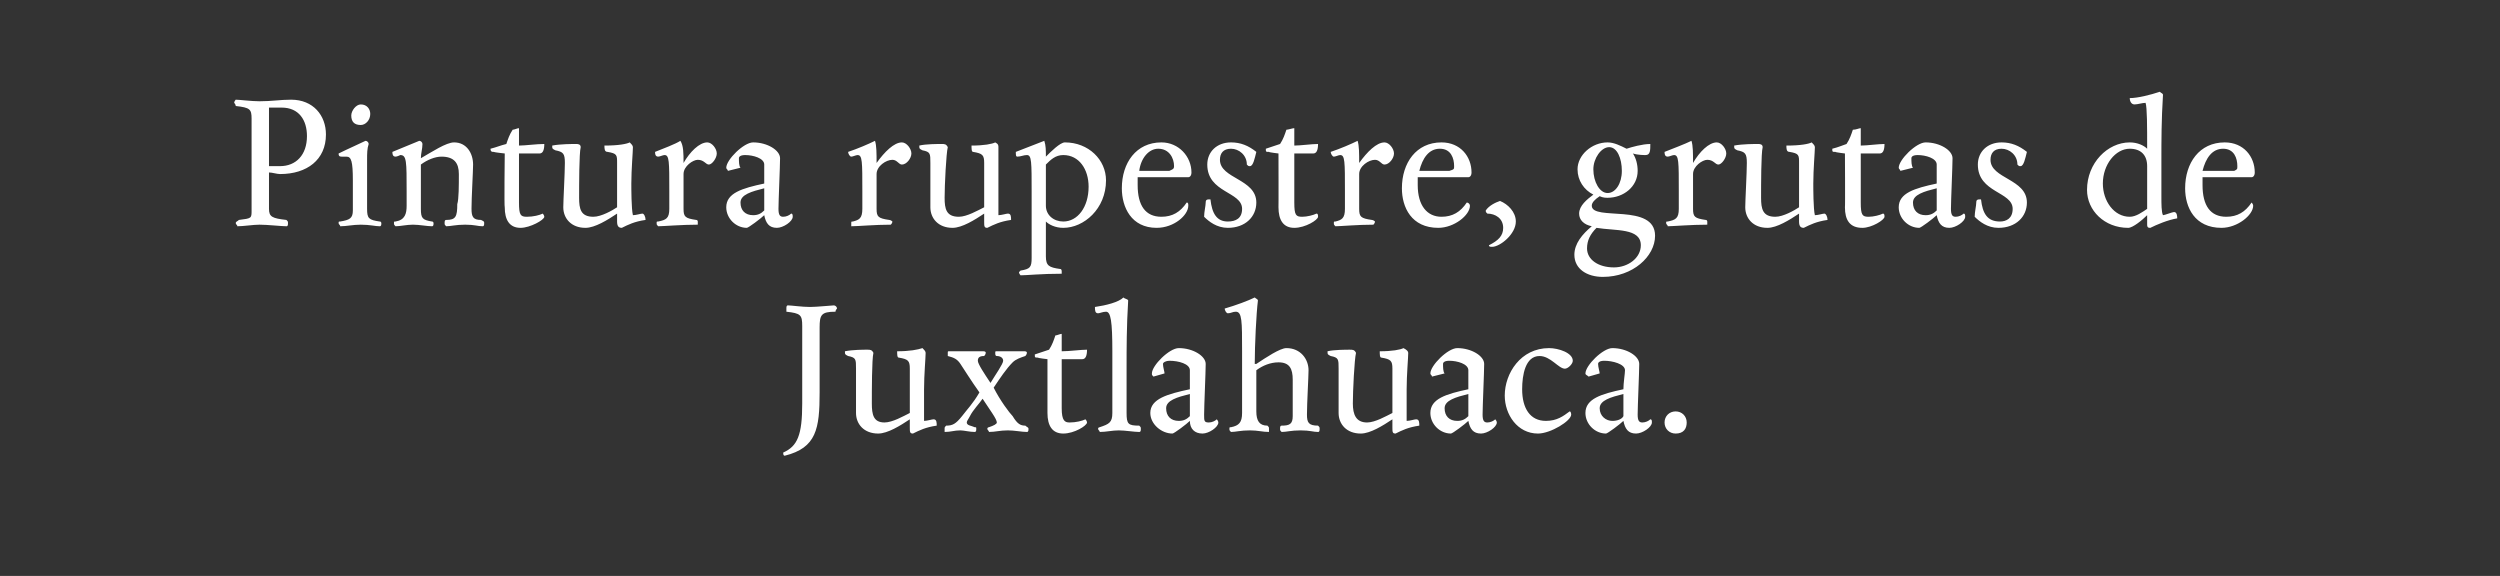 <?xml version="1.0" standalone="no"?><!DOCTYPE svg PUBLIC "-//W3C//DTD SVG 1.1//EN" "http://www.w3.org/Graphics/SVG/1.1/DTD/svg11.dtd"><svg xmlns="http://www.w3.org/2000/svg" version="1.1" width="158px" height="36.4px" viewBox="0 0 158 36.4"><rect x="0" y="0" width="158" height="36.4" fill="#333333" stroke="none"/><desc>Pintura rupestre, grutas de Juxtlahuaca</desc><defs/><g id="Polygon15584"><path d="m51.8 24.8c0 2.3-.2 3.5-2.2 4c-.1 0-.1-.1-.1-.2c.9-.4 1.2-1.1 1.2-3.1v-4.9c0-.7-.1-.8-1-.9v-.2c0-.1 0-.2.1-.2c.2 0 .9.1 1.4.1c.4 0 1.4-.1 1.5-.1c.1 0 .2.1.2.2c0 0-.1.1-.1.2c-.9 0-1 .2-1 1v4.1zm6.6-.2v2c.2 0 .5-.1.6-.1c.2 0 .2.2.2.4c-.7.1-1.1.3-1.5.5c-.2 0-.2-.1-.2-.4v-.5c-.6.4-1.4.9-2 .9c-.9 0-1.4-.6-1.4-1.3v-2.8c0-.6 0-.7-.5-.8c-.2-.1-.2-.1-.2-.3c.5-.1 1.2-.1 1.4-.1c.2 0 .3 0 .4.2c-.1.4-.1 2.4-.1 3.2c0 .7.1 1.2.8 1.2c.5 0 1.2-.4 1.6-.6v-2.8c0-.5-.1-.6-.7-.7c-.1 0-.1-.2-.1-.4c.8 0 1.3-.1 1.6-.2c.1.1.2.2.2.3c0 .3-.1 1.4-.1 2.3zm3.5.2c-.5-.7-1-1.5-1.2-1.8c-.2-.3-.4-.4-.8-.5v-.2c0-.1 0-.1.1-.1h2.1c.1 0 .2 0 .2.1c0 .1-.1.2-.1.2c-.3 0-.4.1-.4.3c0 .2.4.8.8 1.4c.3-.5.8-1.2.8-1.4c0-.2-.2-.3-.4-.3c-.1 0-.1-.1-.1-.2c0-.1 0-.1.1-.1h1.7c.1 0 .2 0 .2.1c0 .1-.1.2-.1.2c-.3.1-.6.2-.8.4c-.4.4-.8 1-1.2 1.6c.4.8 1 1.6 1.2 1.8c.3.5.5.6.8.6c.1.1.2.1.2.2c0 .1 0 .2-.1.2c-.3 0-.8-.1-1.2-.1c-.5 0-.8.1-1.2.1c0-.1-.1-.1-.1-.2c0-.1.1-.1.1-.1c.3-.1.5-.2.5-.3c0-.1-.1-.3-.3-.6l-.6-.9c-.2.3-.6.7-.8 1.1c-.1.2-.2.3-.2.4c0 .2.3.2.5.3c.1 0 .1 0 .1.1c0 .1 0 .2-.1.2c-.3 0-.7-.1-.9-.1c-.4 0-.6.1-1 .1v-.2c0-.1 0-.1.1-.2c.4 0 .6-.1 1-.6c.3-.4.7-.8 1.1-1.5zm5.2 1c0 .8.2.9.5.9c.4 0 .8-.1 1-.2c0 0 .1.1.1.2c0 .2-.8.7-1.5.7c-.7 0-1-.5-1-1.3v-3.4s-.62-.07-.6-.1c-.2 0-.2 0-.2-.2l.9-.3c.2-.3.3-.6.4-.9c.1 0 .3-.1.4-.1v1.1c.5 0 1.2-.1 1.6-.1c0 .4-.1.6-.3.6h-1.3v3.1zm4.2-6.8c-.1 1.6-.1 3.1-.1 4.1v3c0 .7.1.8.8.8c.1.1.1.1.1.2c0 .1 0 .2-.1.2c-.3 0-.9-.1-1.3-.1c-.4 0-.8.1-1.2.1c0-.1-.1-.1-.1-.2c0-.1.1-.1.1-.1c.6-.2.8-.3.8-.9v-3.9c0-1.9-.1-2.5-.4-2.5c-.2 0-.4.1-.5.1c-.2 0-.2-.2-.2-.4c.7-.1 1.5-.3 1.8-.6c.1.1.3.1.3.2zm3.9 4.4c0-.4-.7-.6-1.3-.6c-.2 0-.4.1-.4.2c0 .2.1.5.1.6l-.7.2c-.1-.1-.1-.1-.1-.2c0-.5 1.1-1.6 1.7-1.6c.9 0 1.7.5 1.7 1c0 .5-.1 2.7-.1 3.2c0 .4 0 .5.3.5c.2 0 .4-.1.5-.2c0 0 .1.1.1.2c0 .3-.6.7-1 .7c-.5 0-.8-.3-.8-.8c-.2.2-1 .8-1.1.8c-.7 0-1.4-.6-1.4-1.3c0-.9 1.1-1.2 2.5-1.5v-1.2zm-1.5 2.4c0 .5.3.8.8.8c.3 0 .5-.1.7-.3v-1.4c-.8.2-1.5.4-1.5.9zm9.6 1.1c.1.1.1.1.1.2c0 .1 0 .2-.1.2c-.3 0-.5-.1-1.1-.1c-.6 0-.9.1-1.2.1c-.1-.1-.1-.1-.1-.2c0-.1 0-.2.1-.2c.5 0 .7-.1.7-.6V24c0-.7-.2-1.1-.9-1.1c-.5 0-1 .2-1.4.5v2.6c0 .6.2.9.7.9c.1.1.1.1.1.2v.2c-.4 0-.7-.1-1.2-.1c-.6 0-.9.1-1.2.1c-.1-.1-.1-.1-.1-.2c0-.1 0-.1.1-.1c.5-.1.7-.3.7-.9v-3.9c0-1.9 0-2.5-.4-2.5c-.2 0-.3.1-.5.1c-.1 0-.2-.2-.2-.3c.7-.2 1.5-.5 1.9-.7c.1.1.2.1.2.2c-.1.8-.2 2.8-.2 4h.1c.6-.4 1.5-1 1.9-1c.9 0 1.4.7 1.4 1.4c0 .4-.1 2.1-.1 2.8c0 .5.1.7.7.7zm5.6-2.3v2c.2 0 .5-.1.6-.1c.2 0 .2.2.2.4c-.7.1-1.1.3-1.5.5c-.2 0-.2-.1-.2-.4v-.5c-.6.4-1.4.9-2 .9c-.9 0-1.4-.6-1.4-1.3v-2.8c0-.6 0-.7-.5-.8c-.2-.1-.2-.1-.2-.3c.4-.1 1.2-.1 1.4-.1c.2 0 .3 0 .4.2c-.1.4-.2 2.4-.2 3.2c0 .7.2 1.2.9 1.2c.5 0 1.2-.4 1.6-.6v-2.8c0-.5-.1-.6-.7-.7c-.1 0-.1-.2-.1-.4c.8 0 1.3-.1 1.5-.2c.2.1.3.2.3.3c0 .3-.1 1.4-.1 2.3zm3.9-1.2c0-.4-.7-.6-1.2-.6c-.3 0-.4.1-.4.2c0 .2 0 .5.1.6l-.8.2c0-.1-.1-.1-.1-.2c0-.5 1.1-1.6 1.7-1.6c.9 0 1.7.5 1.7 1c0 .5-.1 2.7-.1 3.2c0 .4.1.5.3.5c.2 0 .4-.1.5-.2c0 0 .1.1.1.2c0 .3-.6.7-1 .7c-.5 0-.7-.3-.8-.8c-.2.2-1 .8-1.1.8c-.7 0-1.3-.6-1.3-1.3c0-.9 1-1.2 2.4-1.5v-1.2zm-1.5 2.4c0 .5.3.8.8.8c.3 0 .5-.1.7-.3v-1.4c-.8.2-1.5.4-1.5.9zm8 .4c0 .4-1.3 1.2-2.1 1.2c-1.3 0-2.1-1.2-2.1-2.4c0-1.4 1-3 2.8-3c.6 0 1.5.3 1.5.8c0 .2-.3.5-.5.5c-.4 0-.9-.8-1.6-.8c-.9 0-1.1 1.2-1.1 2.1c0 1.2.5 2 1.5 2c.7 0 1.1-.3 1.5-.6c.1 0 .1.2.1.2zm3.4-2.8c0-.4-.8-.6-1.3-.6c-.3 0-.4.1-.4.2c0 .2.1.5.1.6l-.7.2c-.1-.1-.2-.1-.2-.2c0-.5 1.1-1.6 1.7-1.6c.9 0 1.7.5 1.7 1c0 .5-.1 2.7-.1 3.2c0 .4.1.5.3.5c.2 0 .4-.1.5-.2c.1 0 .1.1.1.2c0 .3-.6.7-1 .7c-.5 0-.7-.3-.8-.8c-.2.2-1 .8-1.1.8c-.7 0-1.3-.6-1.3-1.3c0-.9 1-1.2 2.4-1.5c0-.4.1-1 .1-1.2zm-1.6 2.4c0 .5.4.8.8.8c.3 0 .6-.1.7-.3v-1.4c-.8.2-1.5.4-1.5.9zm4.8 1.6c-.4 0-.7-.3-.7-.7c0-.4.3-.7.7-.7c.4 0 .7.3.7.7c0 .4-.2.7-.7.7z" stroke="none" fill="#fff"/></g><g id="Polygon15583"><path d="m17 10.9v2.3c0 .5.2.6 1.1.7c.1.1.1.1.1.2c0 .1 0 .2-.1.2c-.3 0-1.2-.1-1.7-.1c-.4 0-1 .1-1.4.1c0-.1-.1-.1-.1-.2c0-.1.1-.1.2-.2c.8-.1.8-.1.8-.6V7.5c0-.6-.1-.7-1-.8c0-.1-.1-.2-.1-.2c0-.1.1-.2.1-.2c.2 0 1 .1 1.5.1c.8 0 1.3-.1 2-.1c1.4 0 2.2 1 2.2 2.2c0 1.6-1.2 2.5-2.9 2.5c-.2 0-.5-.1-.7-.1zm.8-4.1h-.8v3.7h.7c1 0 1.7-.7 1.7-1.9c0-1-.5-1.8-1.6-1.8zm5.5 2.3c-.1.3-.1.6-.1 1v3.1c0 .6.1.7.8.8c.1 0 .1.1.1.1c0 .1 0 .2-.1.2c-.3 0-.6-.1-1.2-.1c-.5 0-.9.1-1.3.1c0-.1-.1-.1-.1-.2c0-.1 0-.1.1-.1c.6-.1.8-.2.8-.7v-1.9c0-1.2-.1-1.5-.4-1.5h-.3c-.2 0-.2-.1-.2-.2c.6-.3 1.3-.6 1.7-.8c.1 0 .2.1.2.2zm-.5-1.2c-.4 0-.6-.2-.6-.6c0-.3.3-.7.6-.7c.4 0 .6.3.6.6c0 .4-.3.7-.6.7zm7 5.3c0 .5.1.7.6.7c.2.1.2.1.2.2c0 .1 0 .2-.1.2c-.3 0-.5-.1-1.1-.1c-.6 0-.9.1-1.2.1c-.1-.1-.1-.1-.1-.2c0-.1 0-.2.1-.2c.6 0 .7-.2.7-1c.1-.3.1-1.2.1-1.9c0-.7-.3-1.1-1.1-1.1c-.4 0-.9.2-1.3.5v2.8c0 .6.1.7.7.8c.1 0 .1.1.1.1c0 .1 0 .2-.1.2c-.3 0-.8-.1-1.2-.1c-.4 0-.8.1-1.1.1c-.1-.1-.1-.1-.1-.2c0-.1 0-.1.1-.1c.6-.1.7-.5.7-1v-.9c0-1.9 0-2.3-.4-2.3c0 0-.2.1-.3.1c-.2 0-.2-.2-.2-.3l1.7-.7c.1 0 .2.1.2.2c0 .3-.1.6-.1.9c.7-.4 1.6-1 2.1-1c.8 0 1.2.7 1.2 1.4c0 .4-.1 2.1-.1 2.8zm3-.4c0 .8.1.9.5.9c.4 0 .8-.1 1-.2c0 0 .1.1.1.2c0 .2-.9.7-1.5.7c-.7 0-1-.5-1-1.3c-.04.02 0-3.4 0-3.4c0 0-.66-.07-.7-.1c-.1 0-.2 0-.2-.2c.4-.1.6-.2 1-.3c.1-.3.2-.6.4-.9c.1 0 .3-.1.4-.1v1.1c.4 0 1.1-.1 1.6-.1c0 .4-.1.6-.3.6h-1.3v3.1zm7.1-1.2c0 .3 0 1.6.1 2c.2 0 .5-.1.6-.1c.1 0 .2.2.2.4c-.7.1-1.1.3-1.5.5c-.2 0-.3-.1-.3-.4v-.5c-.6.4-1.4.9-2 .9c-.9 0-1.4-.6-1.4-1.3c0-.4.1-2.2.1-2.8c0-.6-.1-.7-.6-.8c-.2-.1-.2-.1-.2-.3c.5-.1 1.3-.1 1.5-.1c.1 0 .3 0 .3.2c-.1.4-.1 2.4-.1 3.2c0 .7.1 1.2.9 1.2c.5 0 1.2-.4 1.5-.6v-2.8c0-.5 0-.6-.6-.7c-.2 0-.2-.2-.2-.4c.9 0 1.4-.1 1.6-.2c.1.1.2.2.2.3c0 .3-.1 1.4-.1 2.3zm3.3-1.3c.4-.7 1-1.3 1.5-1.3c.3 0 .6.4.6.7c0 .3-.3.7-.5.7c-.2 0-.3-.3-.7-.3c-.3 0-.9.4-.9.9v2.2c0 .5.1.6.8.7c.1 0 .1.1.1.1v.2c-1 0-2.2.1-2.5.1c-.1-.1-.1-.1-.1-.2c0-.1 0-.1.1-.1c.5-.1.7-.2.7-.8v-1.1c0-1.9 0-2.3-.3-2.3c-.1 0-.3.1-.4.1c-.2 0-.2-.2-.2-.3c.5-.2 1.3-.5 1.6-.7c.2.3.2.8.2 1.4zm5.1.1c0-.4-.7-.6-1.2-.6c-.3 0-.4.1-.4.2c0 .2 0 .5.1.6l-.8.2c0-.1-.1-.1-.1-.2c0-.5 1.1-1.6 1.7-1.6c.9 0 1.7.5 1.7 1c0 .5-.1 2.7-.1 3.2c0 .4.1.5.3.5c.2 0 .4-.1.5-.2c.1 0 .1.1.1.2c0 .3-.6.7-1 .7c-.5 0-.7-.3-.8-.8c-.2.2-1 .8-1.1.8c-.7 0-1.3-.6-1.3-1.3c0-.9 1-1.2 2.4-1.5v-1.2zm-1.5 2.4c0 .5.3.8.8.8c.3 0 .5-.1.7-.3v-1.4c-.8.2-1.5.4-1.5.9zm8.6-2.5C55.9 9.6 56.5 9 57 9c.3 0 .6.4.6.7c0 .3-.3.7-.6.7c-.2 0-.3-.3-.6-.3c-.4 0-1 .4-1 .9v2.2c0 .5.1.6.8.7c.1 0 .2.1.2.1c0 .1-.1.2-.1.2c-1 0-2.1.1-2.5.1v-.2c0-.1 0-.1.1-.1c.4-.1.6-.2.6-.8v-1.1c0-1.9 0-2.3-.3-2.3c-.1 0-.3.1-.4.1c-.1 0-.2-.2-.2-.3c.6-.2 1.3-.5 1.7-.7c.1.3.1.8.1 1.4zm7.7 1.3v2c.2 0 .5-.1.6-.1c.2 0 .2.2.2.4c-.7.1-1.1.3-1.5.5c-.2 0-.2-.1-.2-.4v-.5c-.6.4-1.4.9-2 .9c-.9 0-1.4-.6-1.4-1.3v-2.8c0-.6 0-.7-.5-.8c-.2-.1-.2-.1-.2-.3c.4-.1 1.2-.1 1.4-.1c.2 0 .3 0 .4.2c-.1.4-.2 2.4-.2 3.2c0 .7.1 1.2.9 1.2c.5 0 1.2-.4 1.6-.6v-2.8c0-.5-.1-.6-.7-.7c-.1 0-.1-.2-.1-.4c.8 0 1.3-.1 1.5-.2c.2.1.2.2.2.3v2.3zm3-1.7c.3-.3.9-.9 1.2-.9c1.5 0 2.6 1.1 2.6 2.4c0 1.8-1.4 3-2.7 3c-.5 0-.9-.2-1.1-.4v2.2c0 .6.2.7.9.8c.1 0 .1.1.1.2v.1c-1.3 0-2.2.1-2.6.1c0 0-.1-.1-.1-.2l.1-.1c.6-.1.7-.2.7-.8v-4.1c0-2 0-2.4-.3-2.4c-.2 0-.4.1-.6.1c-.1 0-.1-.1-.1-.3l1.8-.7c.1.3.1.6.1 1zm2.7 1.9c0-1.1-.6-2-1.6-2c-.5 0-.8.3-1.1.6v2.6c0 .6.5 1 1.1 1c.9 0 1.6-.9 1.6-2.2zm4.3 2.6c-1.6 0-2.2-1.3-2.2-2.5c0-1.6.9-2.9 2.5-2.9c1.1 0 1.9.9 1.9 1.9c0 .2-.1.3-.2.3h-3.2v.5c0 1.3.5 2 1.5 2c.7 0 1.2-.3 1.6-.9c.1 0 .1.1.1.2c0 .6-.9 1.4-2 1.4zm1.1-3.9c0-.5-.3-1.1-1-1.1c-.6 0-1.1.6-1.2 1.4h1.9c.2-.1.3-.1.3-.3zm4.8 0c-.1 0-.1 0-.2-.1c0-.6-.5-1-1-1c-.5 0-.7.3-.7.7c0 1.2 2.3 1.2 2.3 2.7c0 .9-.7 1.6-1.8 1.6c-.7 0-1.2-.4-1.5-.7c0-.3.1-.7.1-.9c0-.2.1-.2.3-.2c.1.9.4 1.4 1.1 1.4c.5 0 .9-.2.9-.8c0-1.1-2.2-1-2.2-2.8c0-.8.6-1.4 1.5-1.4c.6 0 1.1.2 1.6.6c-.1.4-.2.9-.4.9zm2.8 2.3c0 .8.1.9.5.9c.3 0 .7-.1.9-.2c.1 0 .1.1.1.2c0 .2-.8.7-1.5.7c-.7 0-1-.5-1-1.3c.01.02 0-3.4 0-3.4c0 0-.61-.07-.6-.1c-.2 0-.2 0-.2-.2l.9-.3c.2-.3.3-.6.4-.9c.1 0 .4-.1.5-.1v1.1c.4 0 1.1-.1 1.5-.1c0 .4-.1.6-.3.6h-1.2v3.1zm4.1-2.5C86.4 9.6 87 9 87.5 9c.3 0 .6.4.6.7c0 .3-.3.7-.6.7c-.2 0-.3-.3-.6-.3c-.4 0-1 .4-1 .9v2.2c0 .5.1.6.8.7c.1 0 .2.1.2.1c0 .1-.1.2-.1.2c-1 0-2.1.1-2.4.1c-.1-.1-.1-.1-.1-.2c0-.1 0-.1.1-.1c.4-.1.6-.2.6-.8v-1.1c0-1.9 0-2.3-.3-2.3c-.1 0-.3.1-.4.1c-.1 0-.2-.2-.2-.3c.6-.2 1.3-.5 1.7-.7c.1.3.1.8.1 1.4zm5 4.1c-1.7 0-2.3-1.3-2.3-2.5c0-1.6.9-2.9 2.5-2.9c1.2 0 1.9.9 1.9 1.9c0 .2-.1.3-.2.3h-3.2v.5c0 1.3.6 2 1.5 2c.7 0 1.2-.3 1.6-.9c.1 0 .2.1.2.2c0 .6-1 1.4-2 1.4zm1-3.9c0-.5-.2-1.1-.9-1.1c-.7 0-1.1.6-1.3 1.4h1.9c.3-.1.3-.1.3-.3zm2.4 5.1c-.1 0-.2 0-.2-.1c.6-.3.9-.6.9-1.1c0-.6-.5-.9-1-.9c-.1-.1-.1-.1-.1-.2c.2-.3.6-.5.9-.6c.5.2 1 .7 1 1.3c0 .8-1 1.6-1.5 1.6zm5.4-4.9c0-.9.9-1.7 1.9-1.7c.4 0 .8.2 1.2.4c.3-.1 1-.3 1.5-.3c0 .4 0 .7-.3.7c-.1 0-.5 0-.8-.1c.2.3.3.7.3 1.1c0 1-.9 1.7-1.9 1.7c-.1 0-.3 0-.5-.1c-.3.2-.5.4-.5.6c0 1 4-.2 4 1.9c0 1.3-1.4 2.6-3.3 2.6c-1 0-1.8-.5-1.8-1.4c0-.7.5-1.3 1.1-1.8c-.5-.1-.8-.4-.8-.8c0-.5.5-.9.9-1.2c-.6-.3-1-.9-1-1.6zm1.2 3.7c-.4.4-.6.8-.6 1.3c0 .7.7 1.2 1.7 1.2c.9 0 1.7-.6 1.7-1.4c0-1.1-1.6-.9-2.8-1.1zm.7-2.2c.5 0 .9-.6.9-1.4c0-.8-.3-1.5-.8-1.5c-.5 0-1 .7-1 1.4c0 .8.4 1.5.9 1.5zm5.4-1.9c.4-.7 1-1.3 1.5-1.3c.3 0 .6.4.6.7c0 .3-.3.7-.5.7c-.2 0-.3-.3-.7-.3c-.3 0-.9.4-.9.9v2.2c0 .5.1.6.8.7c.1 0 .1.1.1.1v.2c-1 0-2.2.1-2.5.1c0-.1-.1-.1-.1-.2c0-.1 0-.1.1-.1c.5-.1.7-.2.7-.8v-1.1c0-1.9 0-2.3-.3-2.3c-.1 0-.3.1-.4.1c-.2 0-.2-.2-.2-.3c.5-.2 1.3-.5 1.7-.7c.1.3.1.8.1 1.4zm7.6 1.3c0 .3 0 1.6.1 2c.2 0 .5-.1.6-.1c.1 0 .2.2.2.4c-.7.1-1.1.3-1.5.5c-.2 0-.3-.1-.3-.4v-.5c-.6.4-1.4.9-2 .9c-.9 0-1.4-.6-1.4-1.3c0-.4.1-2.2.1-2.8c0-.6-.1-.7-.6-.8c-.2-.1-.2-.1-.2-.3c.5-.1 1.3-.1 1.5-.1c.1 0 .3 0 .3.2c-.1.4-.1 2.4-.1 3.2c0 .7.1 1.2.9 1.2c.5 0 1.2-.4 1.5-.6v-2.8c0-.5 0-.6-.6-.7c-.2 0-.2-.2-.2-.4c.9 0 1.4-.1 1.6-.2c.1.1.2.2.2.3c0 .3-.1 1.4-.1 2.3zm3 1.2c0 .8.1.9.5.9c.3 0 .7-.1.9-.2c.1 0 .1.1.1.2c0 .2-.8.7-1.4.7c-.8 0-1.1-.5-1.1-1.3c.02.02 0-3.4 0-3.4c0 0-.6-.07-.6-.1c-.2 0-.2 0-.2-.2c.4-.1.6-.2.9-.3c.2-.3.3-.6.4-.9c.2 0 .4-.1.5-.1v1.1c.4 0 1.1-.1 1.5-.1c0 .4-.1.6-.3.6h-1.2v3.1zm4.8-2.4c0-.4-.7-.6-1.2-.6c-.3 0-.4.1-.4.2c0 .2 0 .5.1.6l-.8.2c0-.1-.1-.1-.1-.2c0-.5 1.1-1.6 1.7-1.6c.9 0 1.7.5 1.7 1c0 .5-.1 2.7-.1 3.2c0 .4.1.5.3.5c.2 0 .4-.1.5-.2c.1 0 .1.1.1.2c0 .3-.6.7-1 .7c-.5 0-.7-.3-.8-.8c-.2.2-1 .8-1.1.8c-.7 0-1.3-.6-1.3-1.3c0-.9 1-1.2 2.4-1.5v-1.2zm-1.5 2.4c0 .5.3.8.8.8c.3 0 .5-.1.7-.3v-1.4c-.8.2-1.5.4-1.5.9zm6.8-2.3c-.1 0-.1 0-.2-.1c0-.6-.5-1-1-1c-.5 0-.7.3-.7.7c0 1.2 2.3 1.2 2.3 2.7c0 .9-.7 1.6-1.8 1.6c-.7 0-1.2-.4-1.5-.7c0-.3.1-.7.1-.9c0-.2.1-.2.3-.2c.1.9.4 1.4 1.2 1.4c.4 0 .8-.2.8-.8c0-1.1-2.2-1-2.2-2.8c0-.8.6-1.4 1.5-1.4c.6 0 1.1.2 1.6.6c-.1.4-.2.9-.4.9zm8.9 1.9c0 .5 0 1 .1 1.2c.1 0 .6-.2.7-.2c.2 0 .2.3.2.4c-.6.1-1.3.4-1.7.6c-.1 0-.2 0-.2-.2v-.6c-.3.3-.9.8-1.2.8c-1.5 0-2.6-1.1-2.6-2.4c0-1.7 1.3-3 2.7-3c.5 0 .9.2 1.1.4c0-1.4 0-2.6-.1-2.9c-.2 0-.5.1-.7.1c-.2 0-.3-.2-.3-.4c.5 0 1.3-.2 1.9-.4c.1.1.2.1.2.2c-.1 1.6-.1 2.9-.1 4.1v2.3zm-3.7-.8c0 1.1.7 2.1 1.7 2.1c.4 0 .8-.3 1.1-.5v-2.7c0-.7-.4-1.1-1.1-1.1c-.9 0-1.7 1-1.7 2.2zm7.5 2.8c-1.7 0-2.3-1.3-2.3-2.5c0-1.6.9-2.9 2.5-2.9c1.2 0 1.9.9 1.9 1.9c0 .2-.1.3-.2.3h-3.1v.5c0 1.3.5 2 1.5 2c.7 0 1.2-.3 1.6-.9c0 0 .1.1.1.2c0 .6-1 1.4-2 1.4zm1-3.9c0-.5-.2-1.1-.9-1.1c-.7 0-1.1.6-1.3 1.4h2c.2-.1.2-.1.2-.3z" stroke="none" fill="#fff"/></g></svg>